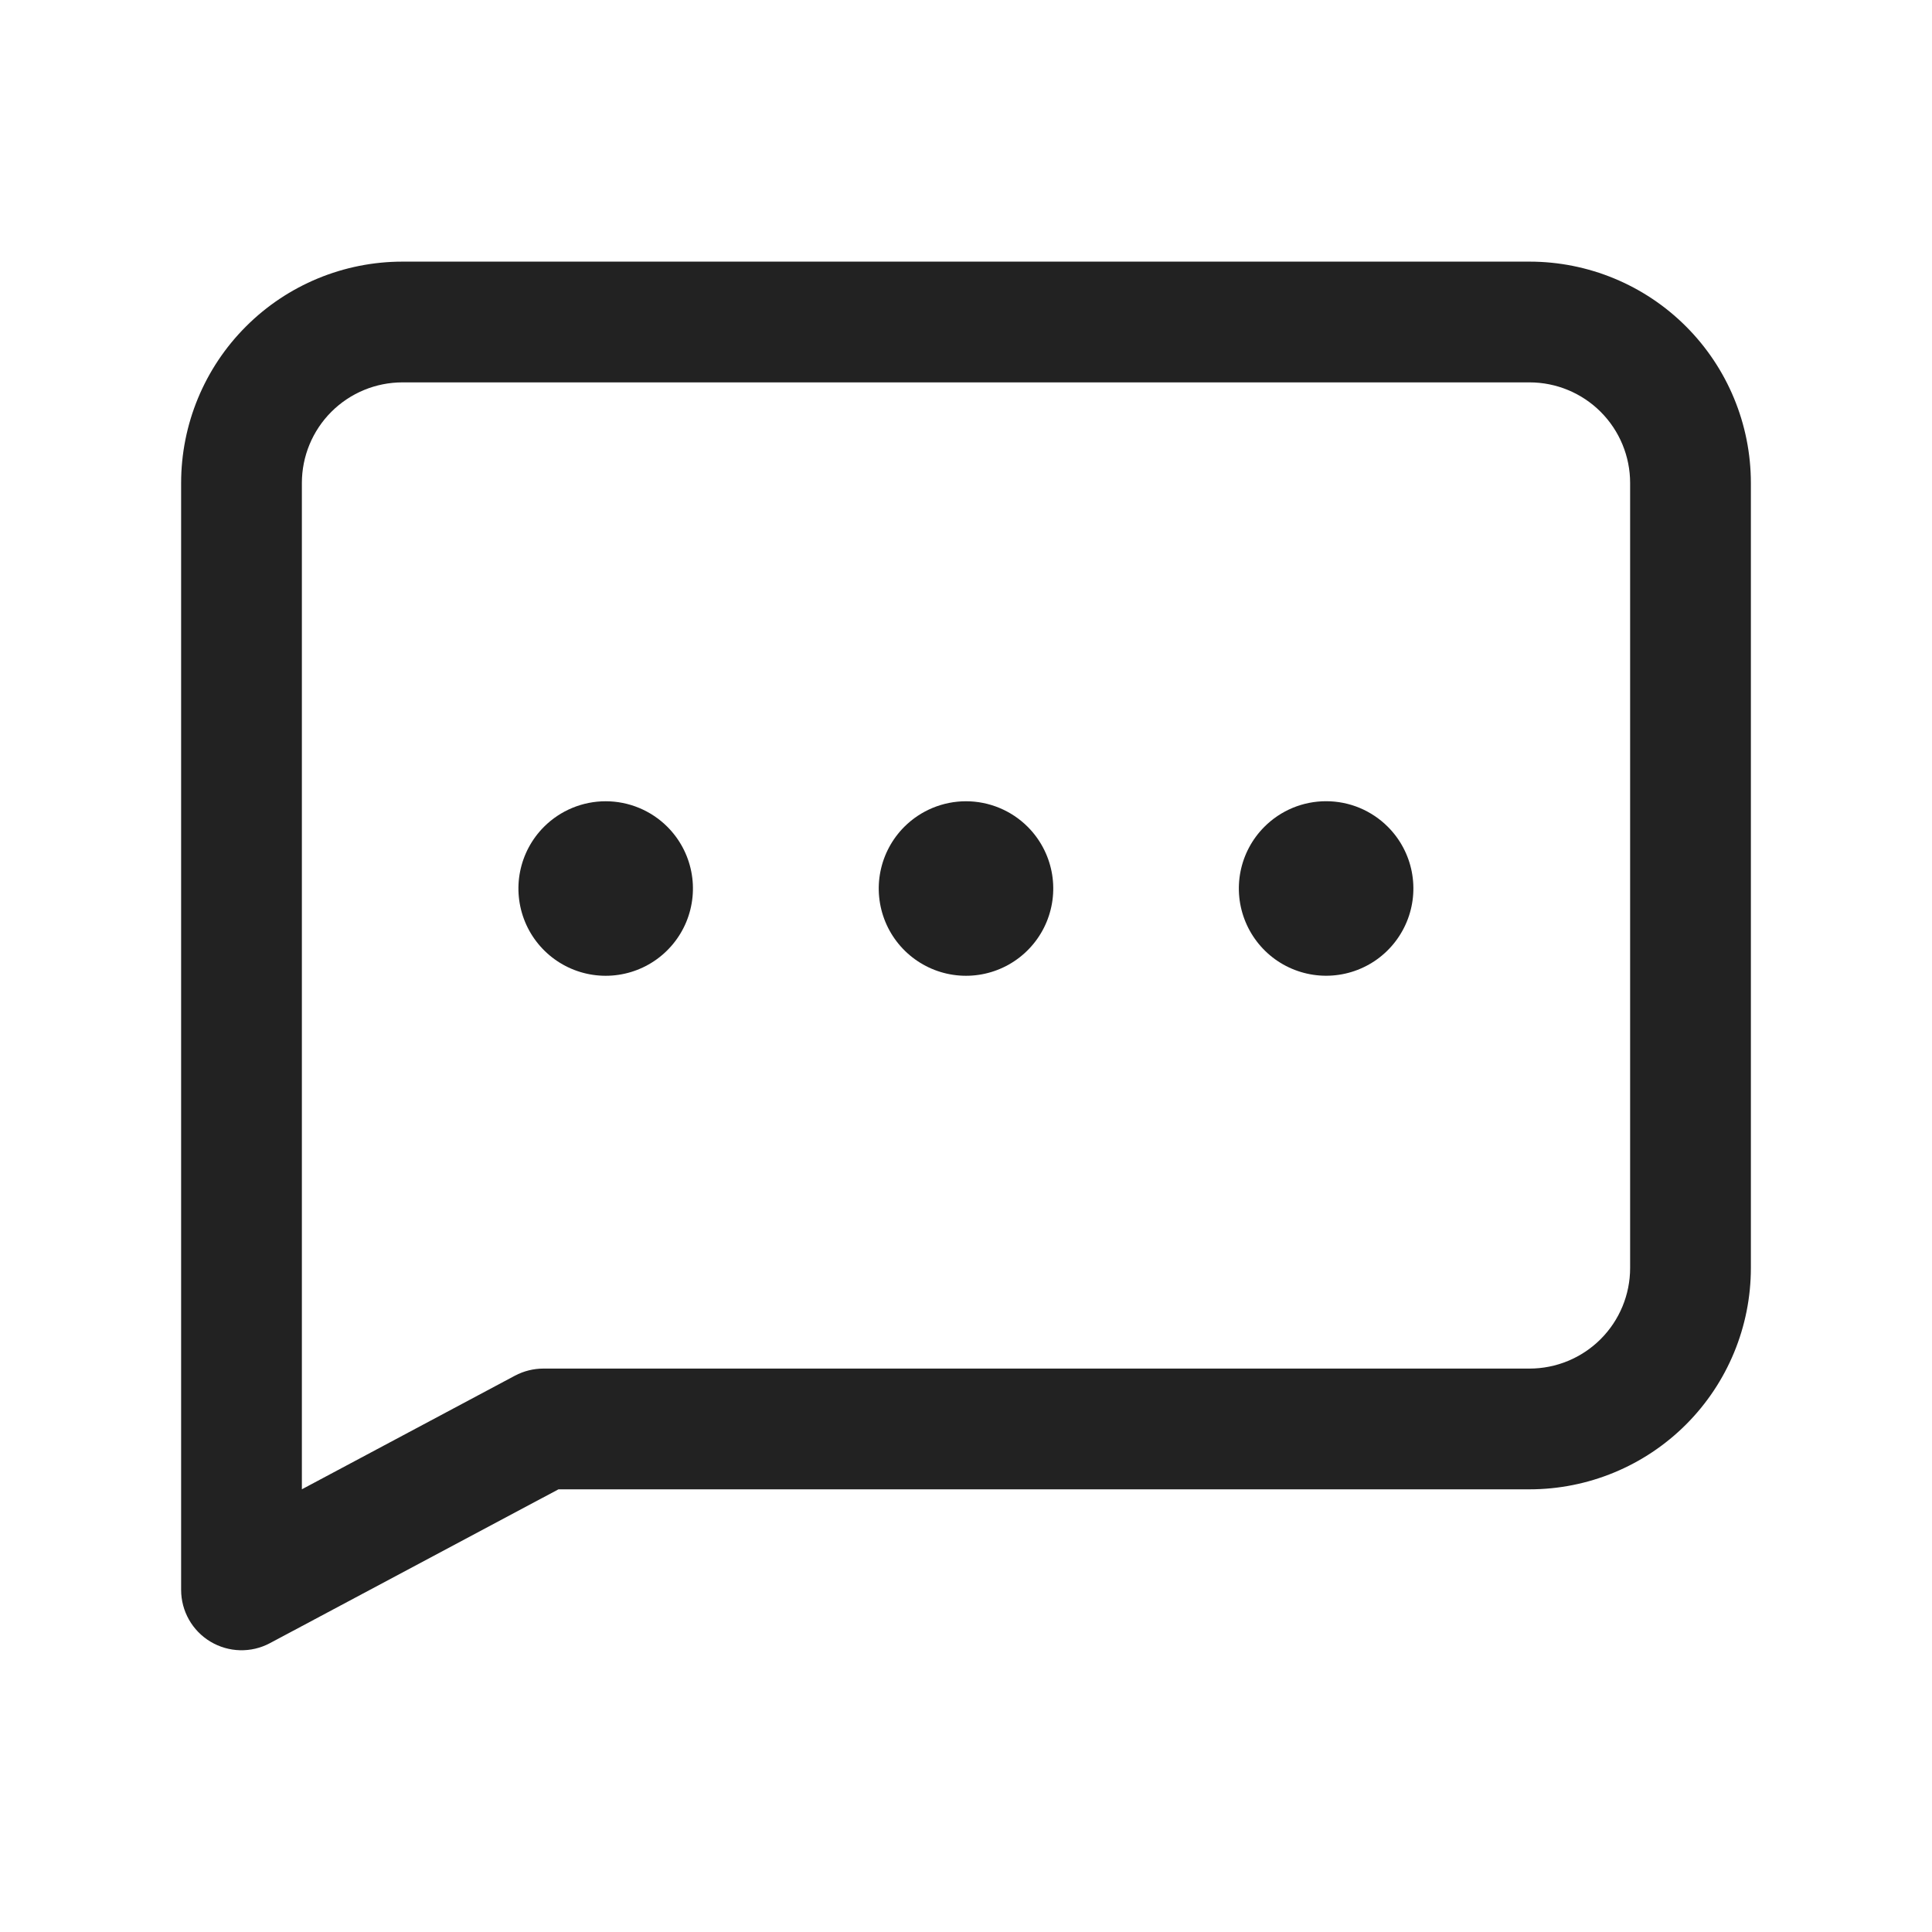 <svg width="48" height="48" viewBox="0 0 48 48" fill="none" xmlns="http://www.w3.org/2000/svg">
<path fill-rule="evenodd" clip-rule="evenodd" d="M10 9.5C9.337 9.5 8.701 9.763 8.232 10.232C7.763 10.701 7.5 11.337 7.5 12V37.001L12.794 34.178C13.012 34.063 13.254 34.002 13.5 34.002H38C38.663 34.002 39.299 33.739 39.768 33.27C40.237 32.801 40.5 32.165 40.5 31.502V12C40.5 11.337 40.237 10.701 39.768 10.232C39.299 9.763 38.663 9.5 38 9.5H10ZM6.111 8.111C7.142 7.079 8.541 6.5 10 6.5H38C39.459 6.5 40.858 7.079 41.889 8.111C42.92 9.142 43.5 10.541 43.5 12V31.502C43.5 32.961 42.92 34.36 41.889 35.391C40.858 36.422 39.459 37.002 38 37.002H13.875L6.706 40.824C6.241 41.072 5.68 41.057 5.228 40.786C4.776 40.515 4.5 40.027 4.5 39.5V12C4.5 10.541 5.079 9.142 6.111 8.111Z" fill="#222222"/>
<path fill-rule="evenodd" clip-rule="evenodd" d="M25.532 20.541C25.125 20.135 24.574 19.907 24 19.907C23.426 19.907 22.875 20.135 22.468 20.541C22.165 20.844 21.958 21.23 21.874 21.651C21.79 22.071 21.833 22.507 21.997 22.904C22.161 23.3 22.439 23.639 22.795 23.877C23.152 24.116 23.571 24.243 24 24.243C24.429 24.243 24.848 24.116 25.205 23.877C25.561 23.639 25.839 23.3 26.003 22.904C26.167 22.507 26.21 22.071 26.126 21.651C26.042 21.23 25.835 20.844 25.532 20.541Z" fill="#222222"/>
<path fill-rule="evenodd" clip-rule="evenodd" d="M34.482 20.543C34.281 20.341 34.041 20.181 33.778 20.071C33.515 19.962 33.232 19.906 32.947 19.906C32.662 19.906 32.379 19.962 32.116 20.071C31.852 20.181 31.613 20.341 31.412 20.543C31.109 20.846 30.903 21.233 30.82 21.653C30.737 22.073 30.78 22.509 30.945 22.905C31.109 23.3 31.387 23.639 31.743 23.877C32.1 24.115 32.519 24.242 32.947 24.242C33.376 24.242 33.794 24.115 34.151 23.877C34.507 23.639 34.785 23.3 34.949 22.905C35.114 22.509 35.157 22.073 35.074 21.653C34.991 21.233 34.785 20.846 34.482 20.543Z" fill="#222222"/>
<path fill-rule="evenodd" clip-rule="evenodd" d="M16.58 20.541C16.173 20.135 15.622 19.907 15.048 19.907C14.474 19.907 13.923 20.135 13.516 20.541C13.213 20.844 13.006 21.23 12.922 21.651C12.838 22.071 12.881 22.507 13.045 22.904C13.209 23.3 13.487 23.639 13.843 23.877C14.2 24.116 14.619 24.243 15.048 24.243C15.477 24.243 15.896 24.116 16.253 23.877C16.609 23.639 16.887 23.3 17.051 22.904C17.215 22.507 17.258 22.071 17.174 21.651C17.09 21.23 16.883 20.844 16.58 20.541Z" fill="#222222"/>
</svg>
